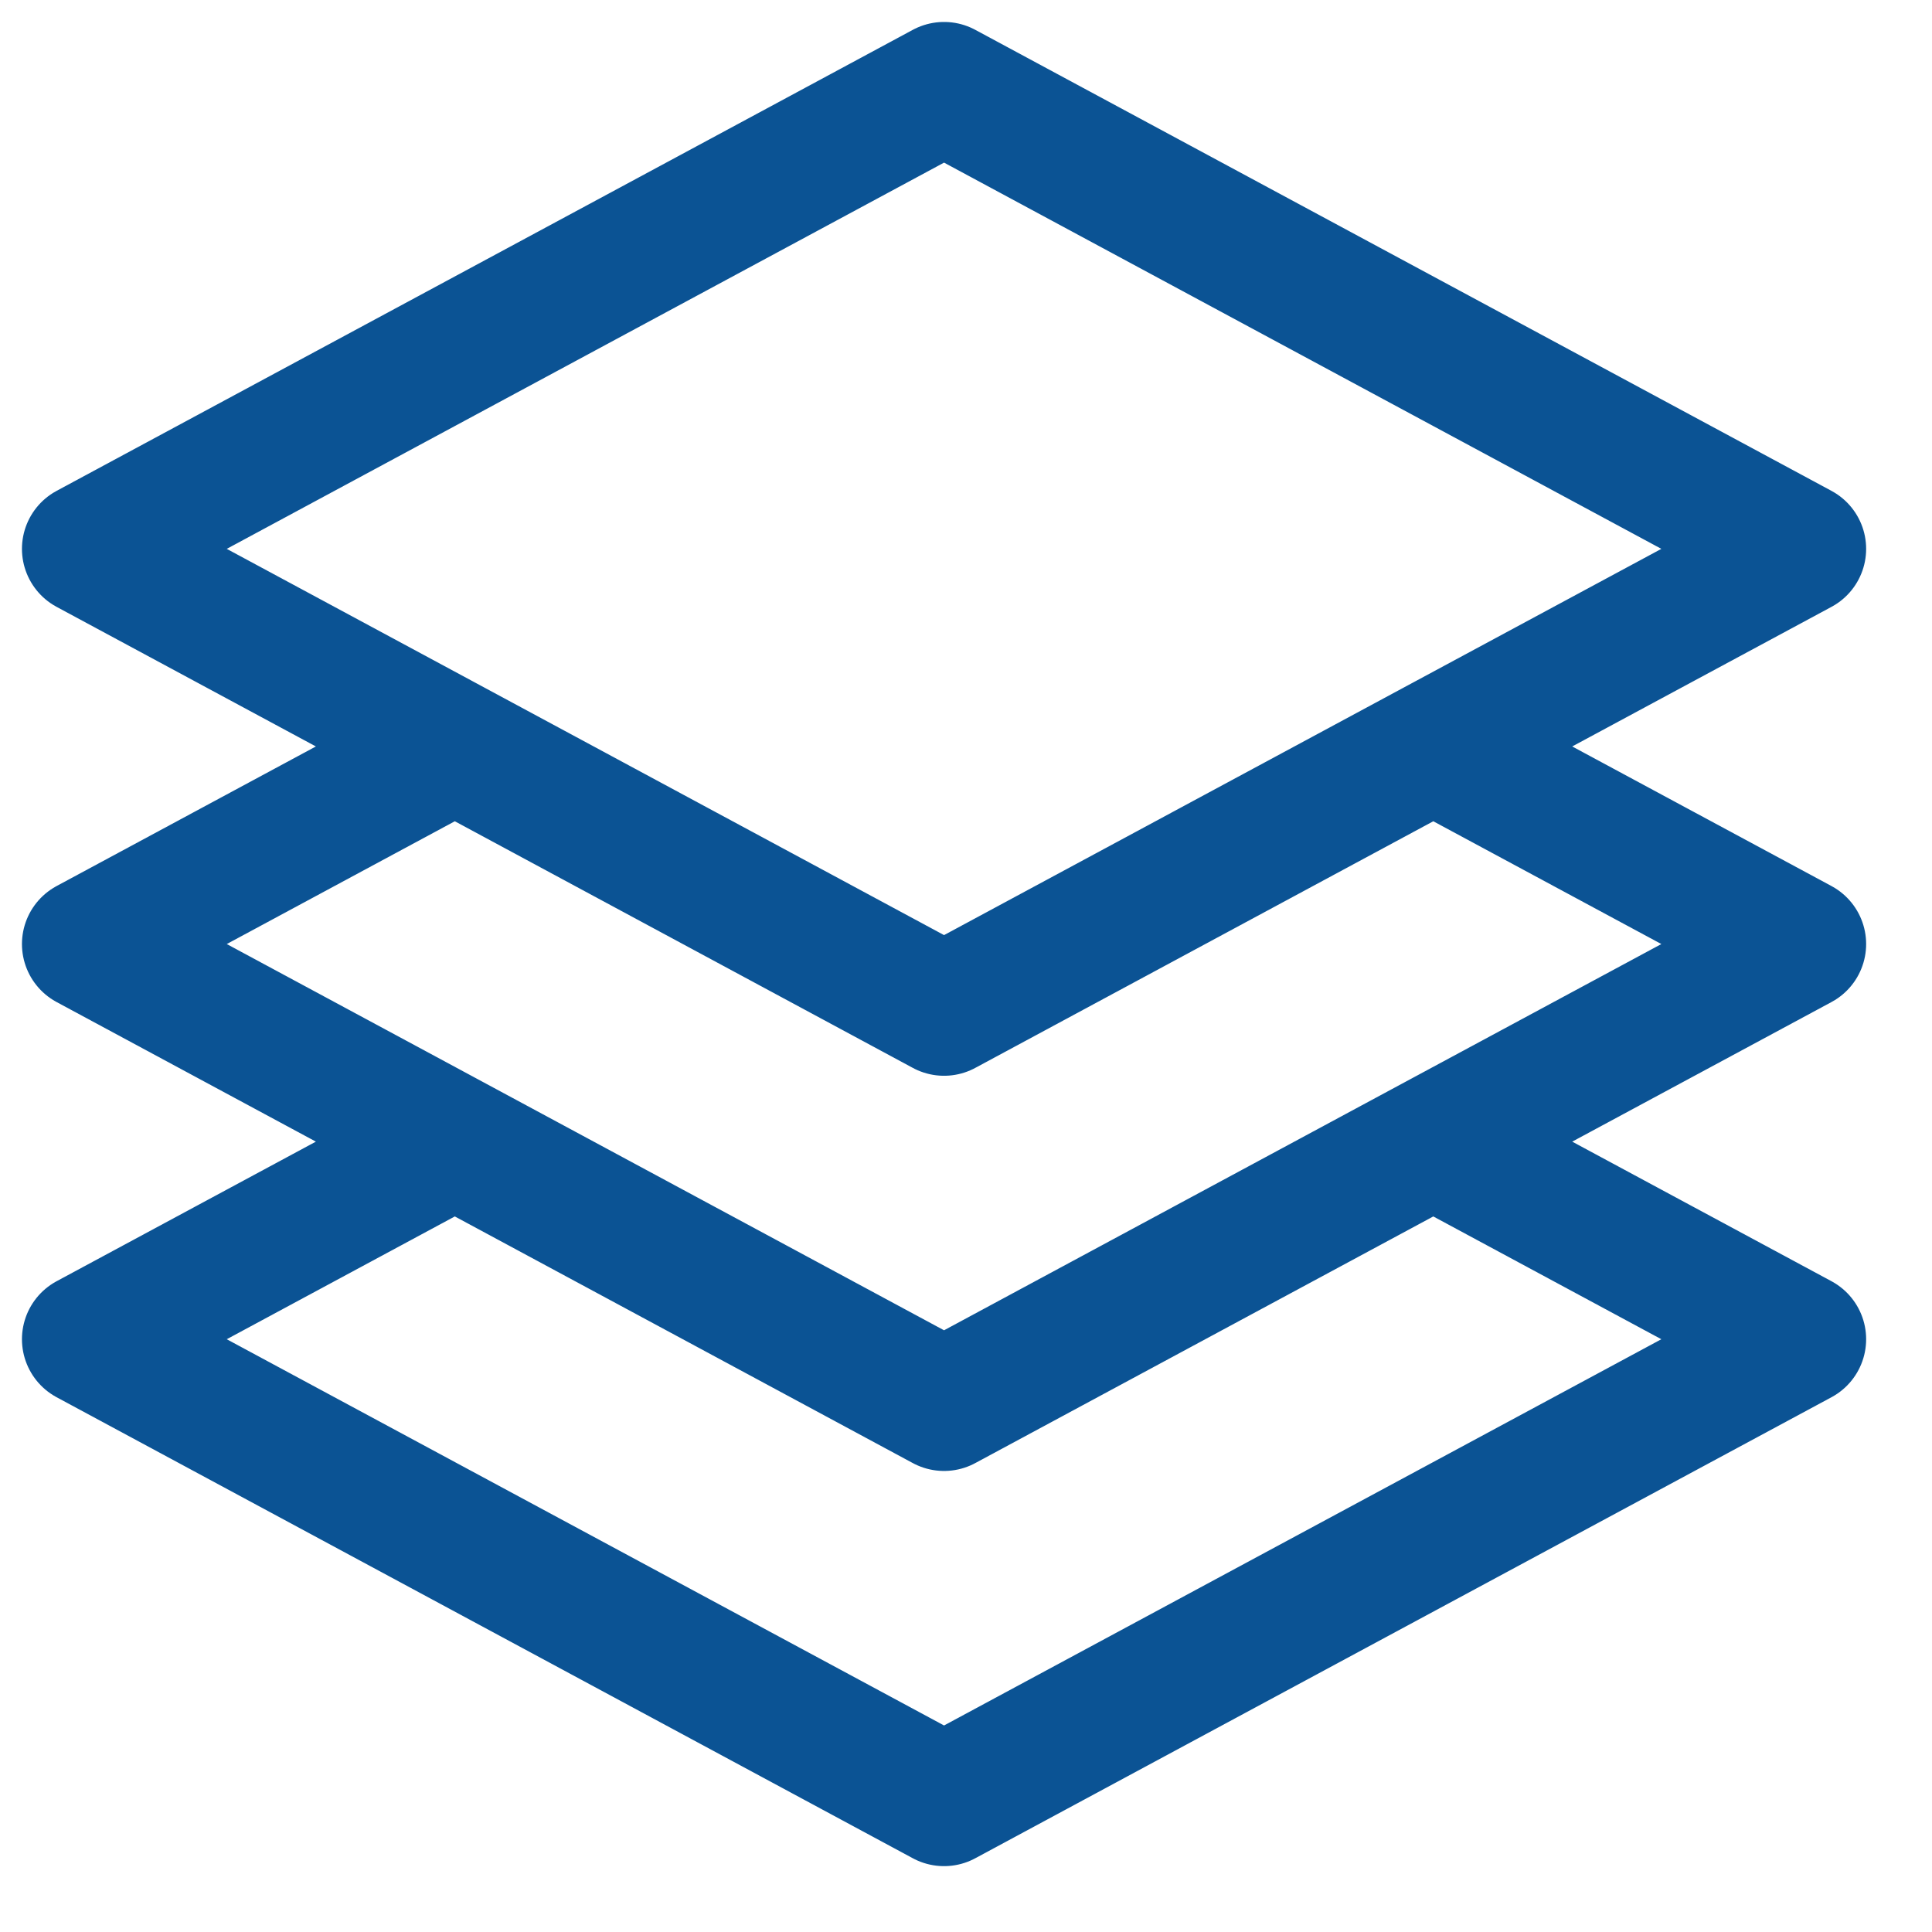 <svg width="22" height="22" viewBox="0 0 22 22" fill="none" xmlns="http://www.w3.org/2000/svg">
<path d="M5.179 8.5L1 10.75L5.179 13M5.179 8.5L10.75 11.5L16.321 8.5M5.179 8.5L1 6.25L10.75 1L20.5 6.25L16.321 8.5M5.179 13L1 15.25L10.75 20.5L20.5 15.25L16.321 13M5.179 13L10.75 16L16.321 13M16.321 8.5L20.5 10.75L16.321 13" stroke="#0B5394" stroke-width="1.5" stroke-linecap="round" stroke-linejoin="round"/>
</svg>
